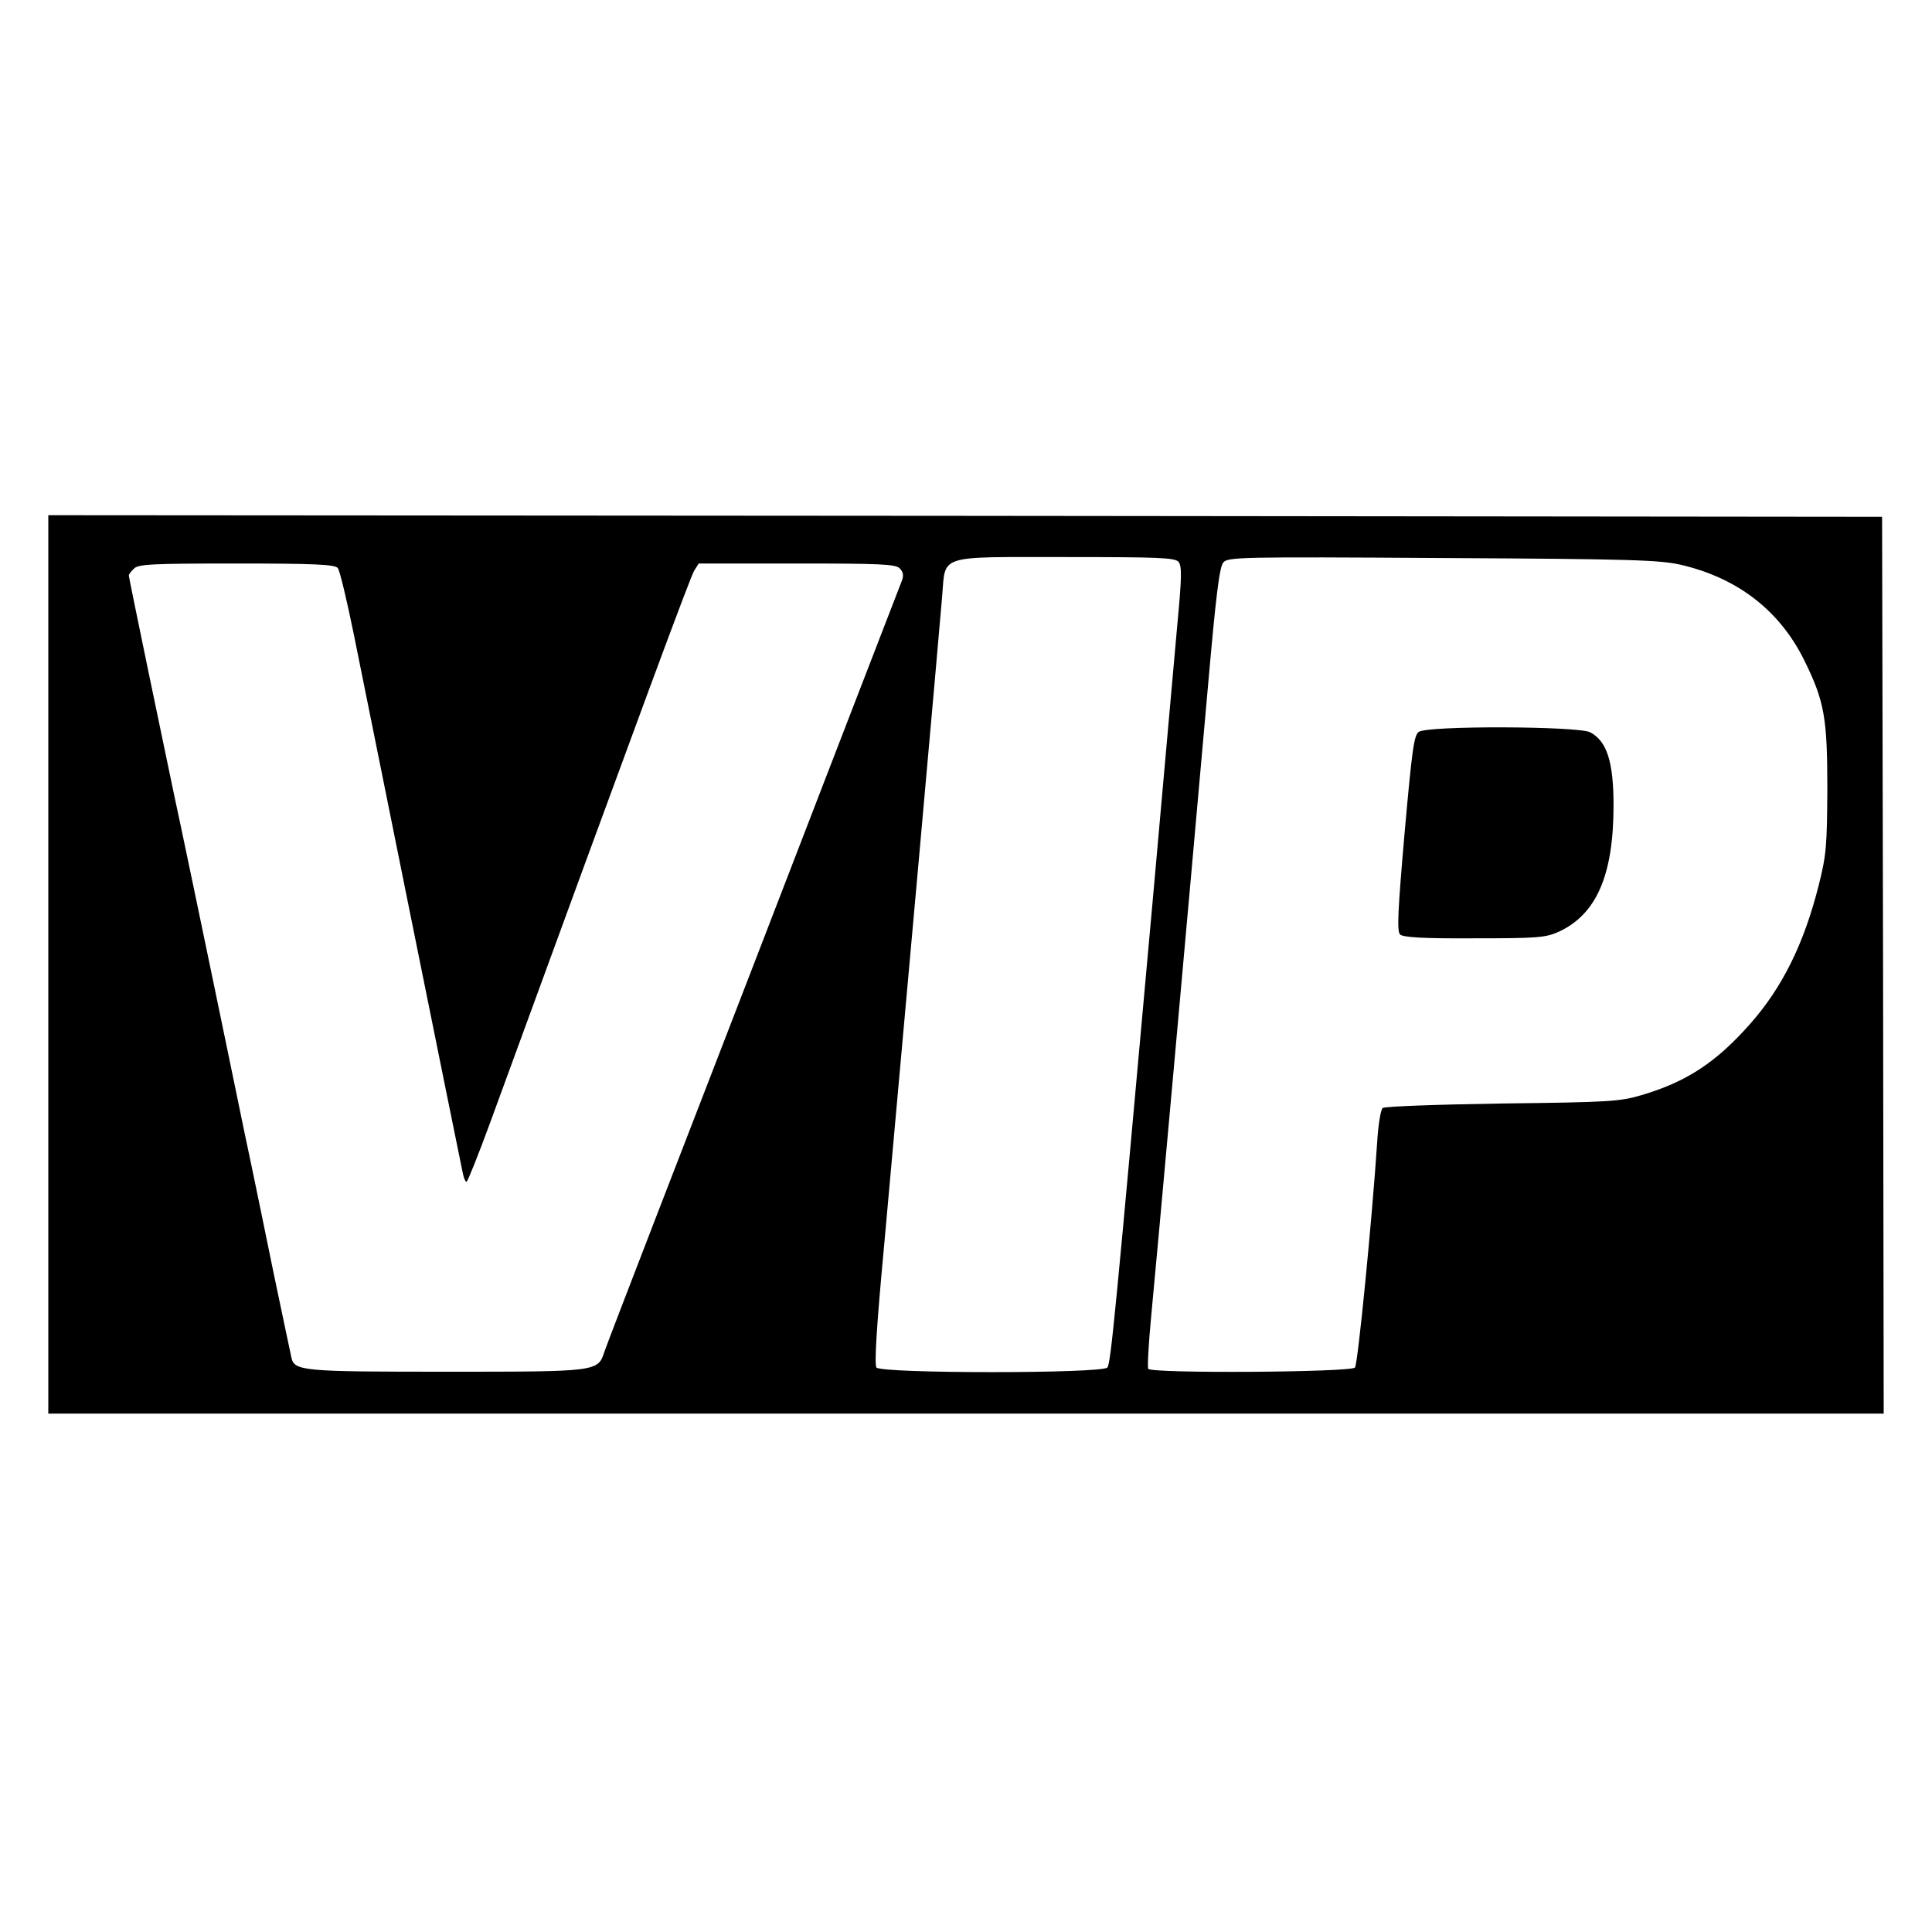 <?xml version="1.0" standalone="no"?>
<!DOCTYPE svg PUBLIC "-//W3C//DTD SVG 20010904//EN"
 "http://www.w3.org/TR/2001/REC-SVG-20010904/DTD/svg10.dtd">
<svg version="1.0" xmlns="http://www.w3.org/2000/svg"
 width="600pt" height="600pt" viewBox="0 0 600 600"
 preserveAspectRatio="xMidYMid meet">
<g transform="translate(0,600) scale(0.1,-0.1)"
fill="#000000" stroke="none">
<path d="M150 3005 l0 -1395 2850 0 2850 0 -2 1393 -3 1392 -2847 3 -2848 2 0
-1395z m3510 1250 c11 -13 10 -49 -4 -198 -9 -100 -43 -483 -76 -852 -116
-1287 -130 -1438 -141 -1452 -16 -19 -701 -19 -717 0 -7 8 0 126 24 382 55
606 173 1924 180 2014 11 130 -18 121 383 121 293 0 340 -2 351 -15z m1560 -9
c177 -41 308 -143 384 -298 62 -126 71 -178 71 -398 -1 -177 -3 -205 -27 -300
-46 -182 -113 -317 -213 -430 -106 -120 -198 -180 -337 -221 -68 -20 -100 -22
-433 -26 -198 -3 -365 -9 -371 -14 -6 -5 -14 -53 -17 -106 -16 -241 -60 -689
-69 -700 -12 -15 -633 -19 -642 -4 -3 5 1 78 9 162 15 153 116 1276 177 1964
24 273 35 364 47 378 14 17 48 18 681 14 587 -3 674 -6 740 -21z m-4171 -10
c6 -7 29 -103 51 -212 37 -185 324 -1605 337 -1666 3 -16 8 -28 12 -28 3 0 36
82 73 183 475 1299 622 1696 634 1715 l14 22 305 0 c259 0 306 -2 319 -15 11
-11 13 -22 7 -38 -27 -69 -353 -914 -466 -1207 -73 -190 -204 -527 -290 -750
-86 -223 -162 -420 -168 -438 -20 -62 -21 -62 -491 -62 -446 0 -472 2 -481 44
-3 12 -27 129 -55 261 -27 132 -58 283 -69 335 -11 52 -34 160 -50 240 -106
513 -174 837 -191 915 -28 132 -140 671 -140 678 0 3 7 13 16 21 13 14 56 16
318 16 243 0 306 -3 315 -14z"/>
<path d="M4406 3727 c-15 -11 -21 -57 -44 -315 -21 -241 -24 -304 -14 -314 9
-9 70 -13 230 -12 198 0 221 2 262 20 118 54 171 176 171 393 0 136 -21 200
-73 227 -38 19 -505 21 -532 1z"/>
</g>
</svg>

